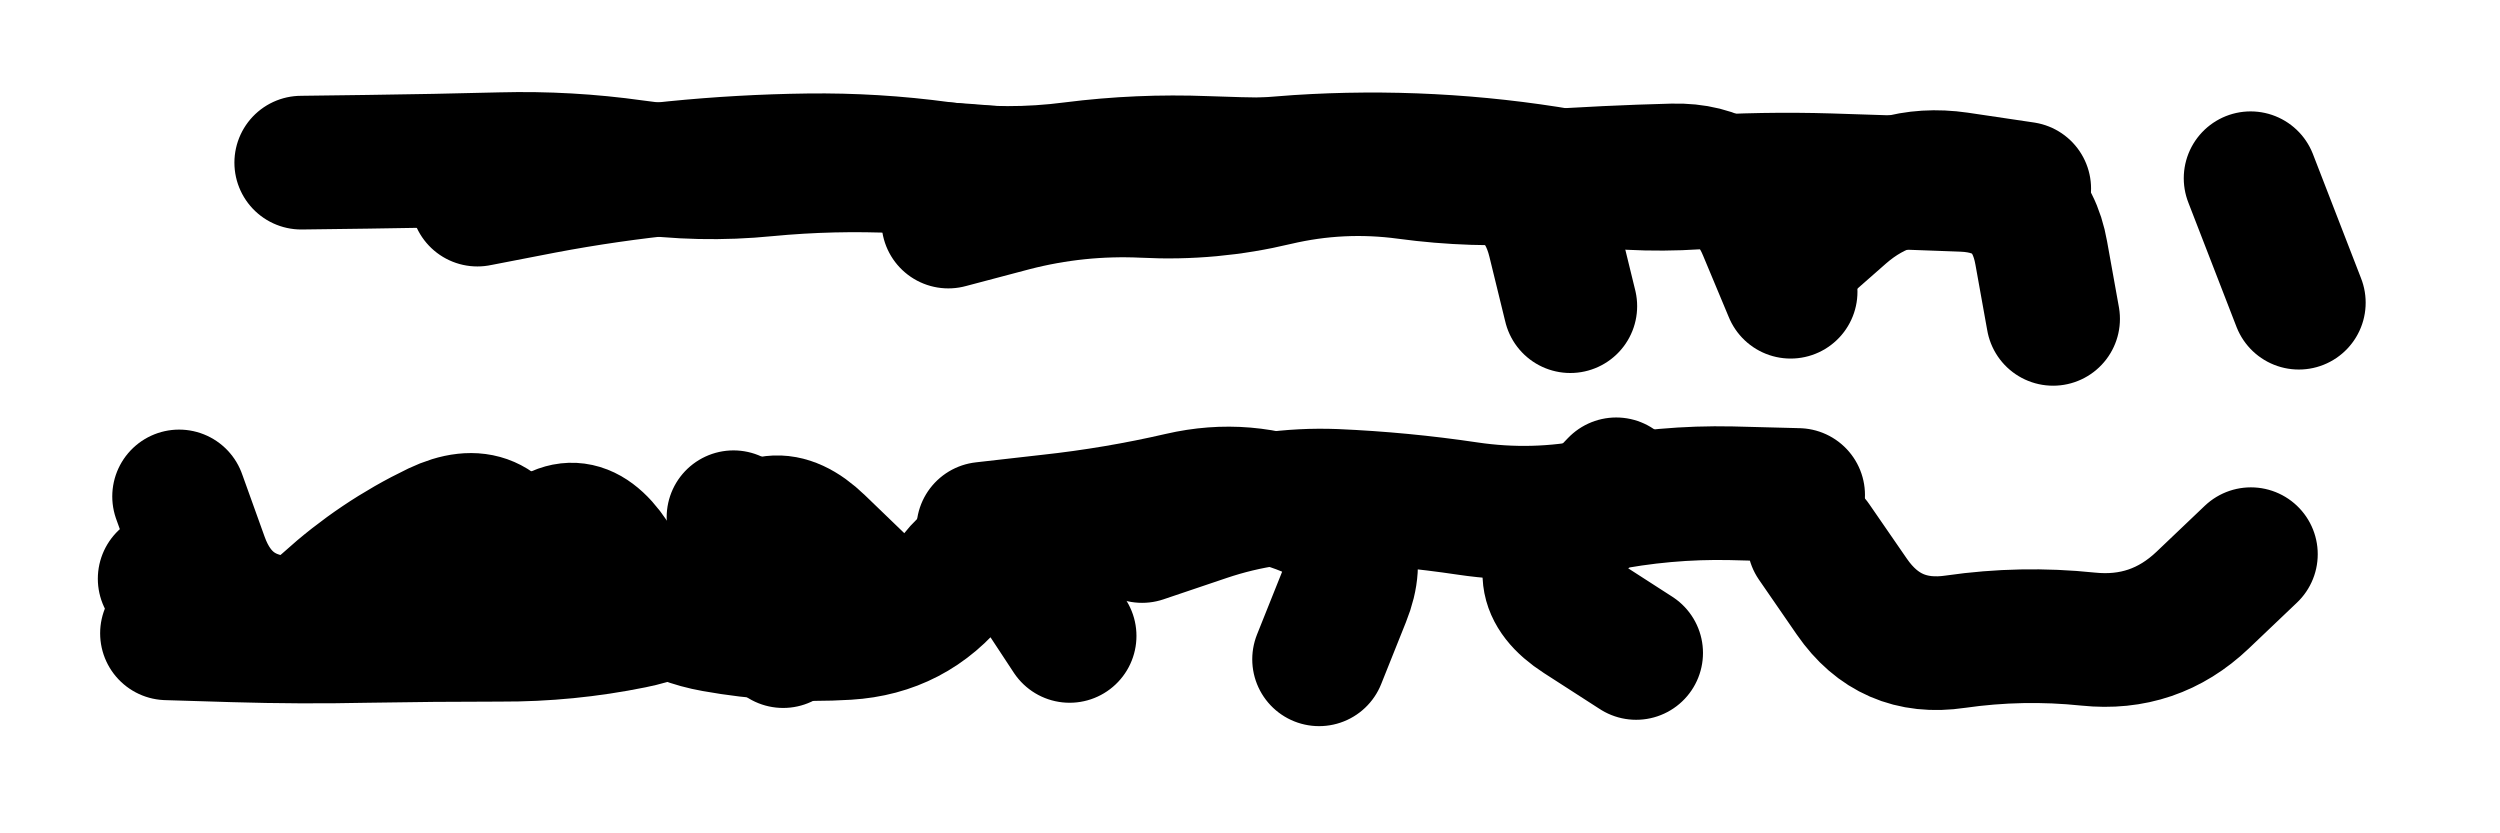 <svg xmlns="http://www.w3.org/2000/svg" viewBox="0 0 8658 2886"><title>Infinite Scribble #2046</title><defs><filter id="piece_2046_3_1_filter" x="-100" y="-100" width="8858" height="3086" filterUnits="userSpaceOnUse"><feGaussianBlur in="SourceGraphic" result="lineShape_1" stdDeviation="23150e-3"/><feColorMatrix in="lineShape_1" result="lineShape" type="matrix" values="1 0 0 0 0  0 1 0 0 0  0 0 1 0 0  0 0 0 27780e-3 -13890e-3"/><feGaussianBlur in="lineShape" result="shrank_blurred" stdDeviation="17716e-3"/><feColorMatrix in="shrank_blurred" result="shrank" type="matrix" values="1 0 0 0 0 0 1 0 0 0 0 0 1 0 0 0 0 0 18889e-3 -13889e-3"/><feColorMatrix in="lineShape" result="border_filled" type="matrix" values="0.5 0 0 0 -0.15  0 0.5 0 0 -0.15  0 0 0.5 0 -0.15  0 0 0 1 0"/><feComposite in="border_filled" in2="shrank" result="border" operator="out"/><feColorMatrix in="lineShape" result="adjustedColor" type="matrix" values="0.95 0 0 0 -0.05  0 0.95 0 0 -0.05  0 0 0.95 0 -0.05  0 0 0 1 0"/><feMorphology in="lineShape" result="frost1_shrink" operator="erode" radius="46300e-3"/><feColorMatrix in="frost1_shrink" result="frost1" type="matrix" values="2 0 0 0 0.05  0 2 0 0 0.05  0 0 2 0 0.05  0 0 0 0.5 0"/><feMorphology in="lineShape" result="frost2_shrink" operator="erode" radius="138900e-3"/><feColorMatrix in="frost2_shrink" result="frost2" type="matrix" values="2 0 0 0 0.35  0 2 0 0 0.35  0 0 2 0 0.35  0 0 0 0.5 0"/><feMerge result="shapes_linestyle_colors"><feMergeNode in="frost1"/><feMergeNode in="frost2"/></feMerge><feTurbulence result="shapes_linestyle_linestyle_turbulence" type="turbulence" baseFrequency="64e-3" numOctaves="2"/><feDisplacementMap in="shapes_linestyle_colors" in2="shapes_linestyle_linestyle_turbulence" result="frost" scale="-308666e-3" xChannelSelector="R" yChannelSelector="G"/><feMerge result="shapes_linestyle"><feMergeNode in="adjustedColor"/><feMergeNode in="frost"/></feMerge><feComposite in="shapes_linestyle" in2="shrank" result="shapes_linestyle_cropped" operator="atop"/><feComposite in="border" in2="shapes_linestyle_cropped" result="shapes" operator="over"/><feTurbulence result="shapes_finished_turbulence" type="turbulence" baseFrequency="53995e-6" numOctaves="3"/><feGaussianBlur in="shapes_finished_turbulence" result="shapes_finished_turbulence_smoothed" stdDeviation="0"/><feDisplacementMap in="shapes" in2="shapes_finished_turbulence_smoothed" result="shapes_finished_results_shifted" scale="13890e-2" xChannelSelector="R" yChannelSelector="G"/><feOffset in="shapes_finished_results_shifted" result="shapes_finished" dx="-3472e-2" dy="-3472e-2"/></filter><filter id="piece_2046_3_1_shadow" x="-100" y="-100" width="8858" height="3086" filterUnits="userSpaceOnUse"><feColorMatrix in="SourceGraphic" result="result_blackened" type="matrix" values="0 0 0 0 0  0 0 0 0 0  0 0 0 0 0  0 0 0 0.8 0"/><feGaussianBlur in="result_blackened" result="result_blurred" stdDeviation="138900e-3"/><feComposite in="SourceGraphic" in2="result_blurred" result="result" operator="over"/></filter><filter id="piece_2046_3_1_overall" x="-100" y="-100" width="8858" height="3086" filterUnits="userSpaceOnUse"><feTurbulence result="background_texture_bumps" type="fractalNoise" baseFrequency="30e-3" numOctaves="3"/><feDiffuseLighting in="background_texture_bumps" result="background_texture" surfaceScale="1" diffuseConstant="2" lighting-color="#555"><feDistantLight azimuth="225" elevation="20"/></feDiffuseLighting><feMorphology in="SourceGraphic" result="background_glow_1_thicken" operator="dilate" radius="66200e-3"/><feColorMatrix in="background_glow_1_thicken" result="background_glow_1_thicken_colored" type="matrix" values="1 0 0 0 -0.2  0 1 0 0 -0.2  0 0 1 0 -0.2  0 0 0 0.8 0"/><feGaussianBlur in="background_glow_1_thicken_colored" result="background_glow_1" stdDeviation="662000e-3"/><feMorphology in="SourceGraphic" result="background_glow_2_thicken" operator="dilate" radius="49650e-3"/><feColorMatrix in="background_glow_2_thicken" result="background_glow_2_thicken_colored" type="matrix" values="0 0 0 0 0  0 0 0 0 0  0 0 0 0 0  0 0 0 1 0"/><feGaussianBlur in="background_glow_2_thicken_colored" result="background_glow_2" stdDeviation="66200e-3"/><feComposite in="background_glow_1" in2="background_glow_2" result="background_glow" operator="out"/><feBlend in="background_glow" in2="background_texture" result="background_merged" mode="lighten"/><feColorMatrix in="background_merged" result="background" type="matrix" values="0.2 0 0 0 0  0 0.2 0 0 0  0 0 0.2 0 0  0 0 0 1 0"/></filter><clipPath id="piece_2046_3_1_clip"><rect x="0" y="0" width="8658" height="2886"/></clipPath><g id="layer_3" filter="url(#piece_2046_3_1_filter)" stroke-width="463" stroke-linecap="round" fill="none"><path d="M 7829 652 L 7996 1083 M 1078 598 Q 1078 598 1309 595 Q 1540 592 1771 586 Q 2002 580 2230 612 Q 2459 645 2689 622 Q 2919 600 3150 611 Q 3381 623 3611 645 Q 3841 668 4070 639 Q 4300 611 4530 595 Q 4761 580 4992 592 Q 5223 604 5451 643 Q 5679 682 5909 667 Q 6140 652 6371 659 Q 6602 666 6833 675 Q 7064 684 7104 911 L 7145 1139" stroke="hsl(129,100%,51%)"/><path d="M 5701 2296 Q 5701 2296 5507 2171 Q 5313 2046 5472 1879 L 5632 1712 M 7830 1954 Q 7830 1954 7663 2113 Q 7496 2272 7266 2248 Q 7036 2224 6807 2257 Q 6579 2291 6448 2101 L 6317 1911 M 3440 1866 Q 3440 1866 3669 1840 Q 3899 1815 4124 1763 Q 4349 1711 4562 1800 Q 4775 1889 4689 2103 L 4603 2318 M 1898 2207 Q 1898 2207 1828 1987 Q 1758 1767 1549 1866 Q 1341 1966 1170 2121 Q 1000 2277 802 2158 L 605 2039 M 2575 1826 L 2747 2255" stroke="hsl(238,100%,57%)"/></g><g id="layer_2" filter="url(#piece_2046_3_1_filter)" stroke-width="463" stroke-linecap="round" fill="none"><path d="M 6241 925 Q 6241 925 6414 773 Q 6588 621 6816 654 L 7045 688 M 1688 726 Q 1688 726 1915 682 Q 2142 639 2372 616 Q 2602 593 2833 590 Q 3064 587 3293 618 Q 3522 649 3751 619 Q 3980 590 4211 599 Q 4442 608 4673 604 Q 4904 601 5134 623 Q 5364 646 5418 870 L 5473 1095" stroke="hsl(76,100%,61%)"/><path d="M 3035 2076 Q 3035 2076 2869 1916 Q 2703 1756 2577 1949 Q 2452 2143 2225 2188 Q 1999 2234 1768 2233 Q 1537 2233 1306 2237 Q 1075 2242 844 2235 L 613 2228 M 3990 1891 Q 3990 1891 4209 1817 Q 4428 1743 4659 1752 Q 4890 1762 5118 1796 Q 5347 1830 5573 1784 Q 5800 1738 6031 1743 L 6262 1749" stroke="hsl(205,100%,56%)"/></g><g id="layer_1" filter="url(#piece_2046_3_1_filter)" stroke-width="463" stroke-linecap="round" fill="none"><path d="M 3319 802 Q 3319 802 3542 743 Q 3766 685 3997 696 Q 4228 708 4453 654 Q 4678 601 4907 632 Q 5136 663 5366 647 Q 5597 631 5828 625 Q 6059 619 6147 832 L 6236 1045" stroke="hsl(48,100%,69%)"/><path d="M 3739 2237 Q 3739 2237 3612 2044 Q 3485 1851 3342 2032 Q 3199 2213 2968 2227 Q 2737 2241 2509 2200 Q 2282 2160 2153 1968 Q 2025 1777 1877 1954 Q 1730 2131 1501 2164 Q 1273 2197 1042 2193 Q 811 2189 733 1971 L 655 1754" stroke="hsl(165,100%,57%)"/></g></defs><g filter="url(#piece_2046_3_1_overall)" clip-path="url(#piece_2046_3_1_clip)"><use href="#layer_3"/><use href="#layer_2"/><use href="#layer_1"/></g><g clip-path="url(#piece_2046_3_1_clip)"><use href="#layer_3" filter="url(#piece_2046_3_1_shadow)"/><use href="#layer_2" filter="url(#piece_2046_3_1_shadow)"/><use href="#layer_1" filter="url(#piece_2046_3_1_shadow)"/></g></svg>